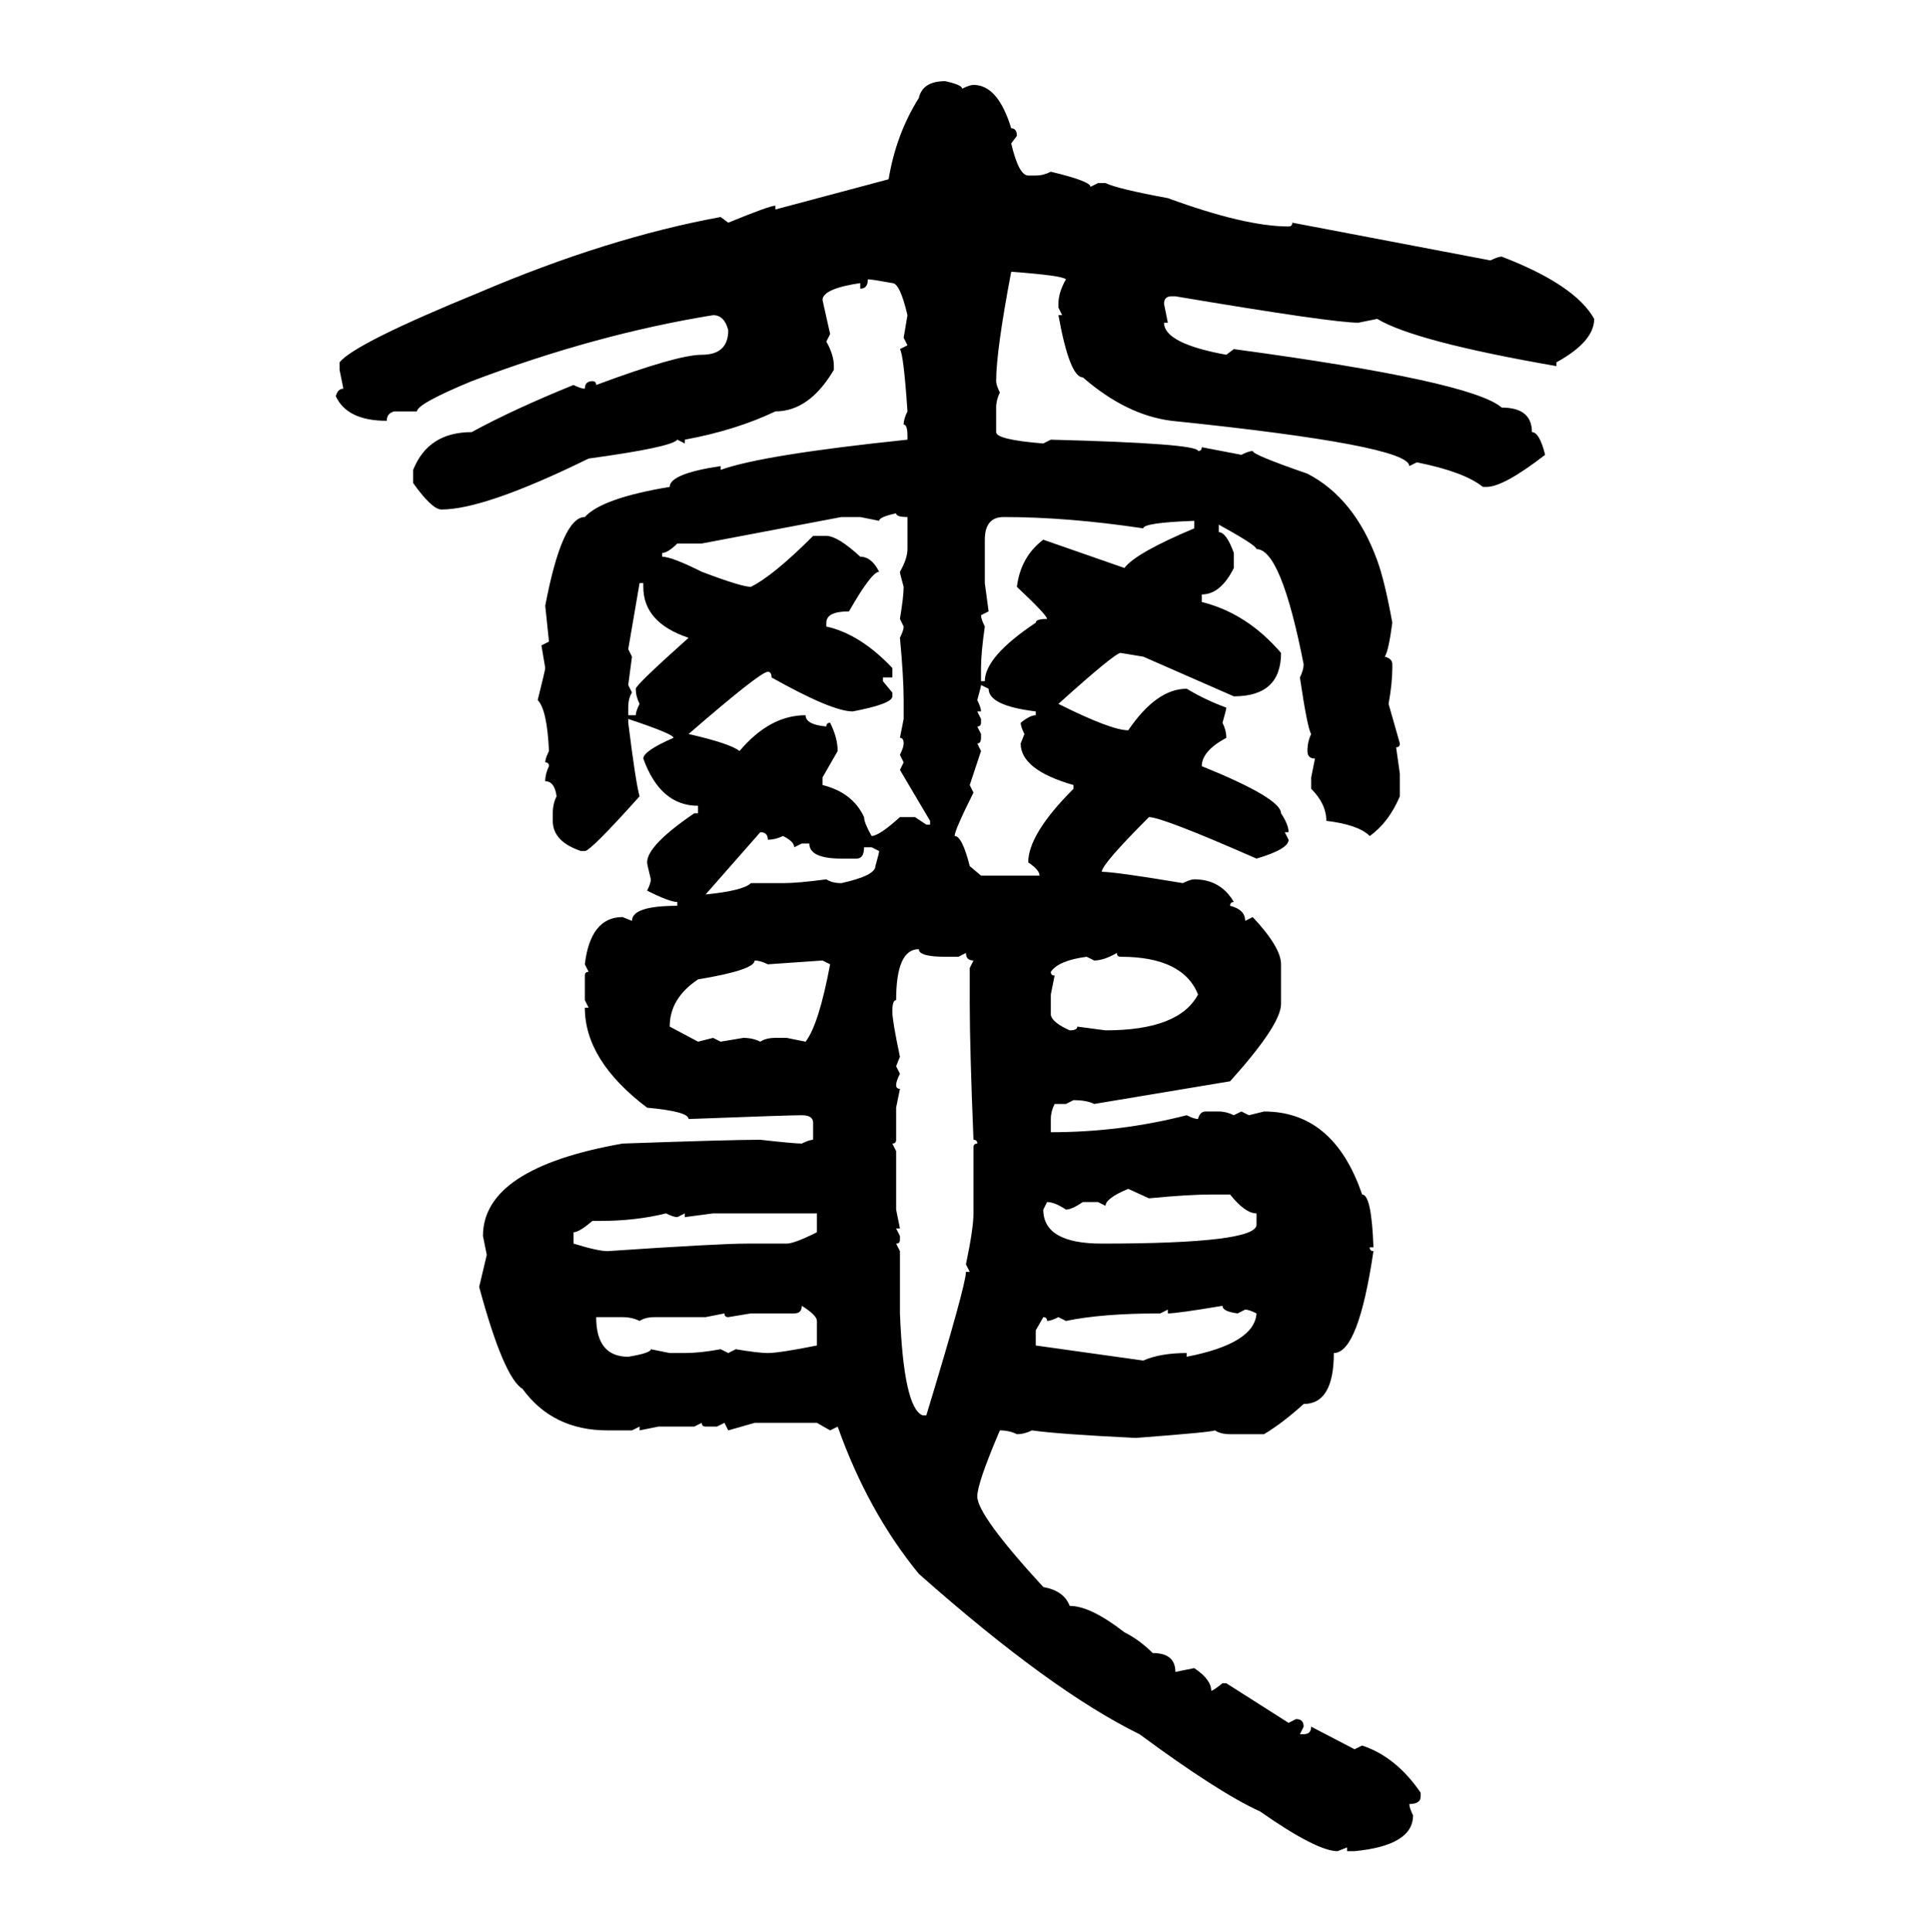 <svg xmlns="http://www.w3.org/2000/svg" xmlns:xlink="http://www.w3.org/1999/xlink" width="299.707" height="300"><path d="M146.78 12.60L146.78 12.60Q149.41 13.18 149.41 13.77L149.41 13.77Q150.59 13.18 151.17 13.18L151.17 13.18Q154.98 13.18 157.03 19.92L157.03 19.92Q157.91 19.92 157.91 21.09L157.91 21.09L157.03 22.27Q158.20 27.25 159.67 27.25L159.67 27.25L160.84 27.25Q162.01 27.25 163.18 26.66L163.18 26.66Q169.34 28.13 169.34 29.00L169.34 29.00L170.51 28.42L171.68 28.42Q173.44 29.30 181.35 30.76L181.35 30.76Q193.36 35.16 200.10 35.16L200.10 35.16Q200.68 35.16 200.68 34.57L200.68 34.57L231.45 40.43Q232.62 39.84 233.20 39.84L233.20 39.84Q244.63 44.24 247.56 49.51L247.56 49.51Q247.56 53.03 241.70 56.25L241.70 56.25L241.70 56.84Q219.73 53.03 213.87 49.51L213.87 49.51L210.94 50.10Q206.84 50.10 182.52 46.00L182.52 46.00L181.93 46.00Q180.76 46.00 180.76 47.17L180.76 47.17L181.35 50.10L180.76 50.10Q180.76 53.32 190.43 55.08L190.43 55.08L191.60 54.20Q228.52 59.18 233.20 63.28L233.20 63.28Q237.89 63.28 237.89 67.09L237.89 67.09Q239.06 67.09 239.94 70.61L239.94 70.61Q233.50 75.59 230.86 75.59L230.86 75.59L230.27 75.59Q227.34 73.24 220.02 71.78L220.02 71.78L218.85 72.36Q218.85 69.14 181.93 65.33L181.93 65.33Q174.90 64.45 168.16 58.59L168.16 58.59Q166.11 58.59 164.36 48.93L164.36 48.93L164.94 48.93L164.36 47.75L164.36 47.17Q164.36 45.41 165.53 43.36L165.53 43.36Q164.94 42.77 157.03 42.19L157.03 42.19Q154.69 54.49 154.69 59.18L154.69 59.18Q154.69 59.77 155.27 60.94L155.27 60.94Q154.69 62.11 154.69 63.28L154.69 63.28L154.69 67.09Q154.69 68.26 162.01 68.85L162.01 68.85L163.18 68.26Q186.04 68.85 186.04 70.02L186.04 70.02Q186.62 70.02 186.62 69.43L186.62 69.43L192.77 70.61Q193.95 70.02 194.53 70.02L194.53 70.02Q194.53 70.61 203.03 73.54L203.03 73.54Q210.35 77.34 213.87 87.01L213.87 87.01Q215.04 90.23 216.21 96.68L216.21 96.68Q215.63 101.07 215.04 101.95L215.04 101.95Q216.21 102.25 216.21 103.13L216.21 103.13L216.21 103.71Q216.21 106.05 215.63 109.28L215.63 109.28L217.38 115.43Q217.38 116.02 216.80 116.02L216.80 116.02L217.38 120.12L217.38 123.63Q215.63 127.73 212.70 129.79L212.70 129.79Q210.94 128.03 205.96 127.44L205.96 127.44Q205.96 124.80 203.61 122.46L203.61 122.46L203.61 120.70L204.20 117.77Q203.03 117.77 203.03 116.60L203.03 116.60Q203.03 115.14 203.61 113.96L203.61 113.96Q203.03 113.09 201.86 105.18L201.86 105.18Q202.44 104.00 202.44 103.13L202.44 103.13Q198.93 85.25 195.12 85.25L195.12 85.25Q195.12 84.67 189.26 81.45L189.26 81.45L189.26 82.62Q190.43 82.62 191.60 85.84L191.60 85.84L191.60 88.18Q189.55 92.29 186.62 92.29L186.62 92.29L186.62 93.46Q193.65 95.21 198.93 101.37L198.93 101.37Q198.93 108.11 191.60 108.11L191.60 108.11L177.54 101.95L174.02 101.37Q173.14 101.37 164.36 109.28L164.36 109.28Q172.56 113.38 175.20 113.38L175.20 113.38Q179.59 106.93 184.28 106.93L184.28 106.93Q187.21 108.69 190.43 109.86L190.43 109.86Q190.43 110.16 189.84 112.21L189.84 112.21Q190.43 113.38 190.43 114.55L190.43 114.55Q186.62 116.60 186.62 118.95L186.62 118.95Q198.93 123.93 198.93 126.27L198.93 126.27Q200.10 128.03 200.10 129.20L200.10 129.20L199.51 129.20L200.10 130.37Q200.10 131.84 195.12 133.30L195.12 133.30Q180.47 126.86 178.42 126.86L178.42 126.86Q171.09 134.18 171.09 135.35L171.09 135.35Q173.14 135.35 183.69 137.11L183.69 137.11Q184.86 136.52 185.45 136.52L185.45 136.52Q189.55 136.52 191.60 140.04L191.60 140.04Q191.02 140.04 191.02 140.63L191.02 140.63Q193.36 141.21 193.36 142.97L193.36 142.97L194.53 142.38Q198.93 147.07 198.93 149.71L198.93 149.71L198.93 155.86Q198.93 159.08 191.02 167.87L191.02 167.87L169.92 171.39Q168.75 170.80 166.70 170.80L166.70 170.80L165.53 171.39L163.77 171.39Q163.18 172.56 163.18 173.73L163.18 173.73L163.18 175.78Q174.02 175.78 184.28 173.14L184.28 173.14Q185.45 173.73 186.04 173.73L186.04 173.73Q186.33 172.56 187.21 172.56L187.21 172.56L189.26 172.56Q190.43 172.56 191.60 173.14L191.60 173.14L192.77 172.56L193.95 173.14L196.29 172.56Q207.13 172.56 211.52 185.45L211.52 185.45Q212.99 185.45 213.28 193.65L213.28 193.65L212.70 193.65Q212.70 194.24 213.28 194.24L213.28 194.24Q210.94 210.06 207.13 210.06L207.13 210.06Q207.13 217.97 202.44 217.97L202.44 217.97Q199.22 220.90 196.29 222.66L196.29 222.66L191.02 222.66Q189.55 222.66 188.67 222.07L188.67 222.07Q188.09 222.36 176.37 223.24L176.37 223.24Q164.36 222.66 160.25 222.07L160.25 222.07Q159.08 222.66 157.91 222.66L157.91 222.66Q156.74 222.07 155.27 222.07L155.27 222.07Q151.76 230.27 151.76 232.32L151.76 232.32Q151.76 235.25 162.01 246.39L162.01 246.39Q165.23 246.97 166.11 249.32L166.11 249.32Q169.34 249.32 174.61 253.42L174.61 253.42Q176.95 254.59 179.00 256.64L179.00 256.64Q182.52 256.64 182.52 259.57L182.52 259.57L185.45 258.98Q188.09 260.74 188.09 262.50L188.09 262.50Q188.38 262.50 189.84 261.33L189.84 261.33L190.43 261.33L200.10 267.48L201.27 266.89Q202.44 266.89 202.44 268.07L202.44 268.07L201.86 269.24L202.44 269.24Q203.61 269.24 203.61 268.07L203.61 268.07L210.35 271.58L211.52 271.00Q216.80 272.75 220.61 278.32L220.61 278.32L220.61 278.91Q220.61 280.08 218.85 280.08L218.85 280.08Q218.85 280.66 219.43 281.84L219.43 281.84Q219.43 286.52 210.35 287.40L210.35 287.40L209.18 287.40L209.18 286.82L207.71 287.40Q204.49 287.40 195.70 281.25L195.70 281.25Q189.26 278.32 176.95 269.24L176.95 269.24Q163.18 262.50 142.68 244.34L142.68 244.34Q134.77 234.67 130.08 221.48L130.08 221.48L128.91 222.07L126.86 220.90L117.19 220.90L113.09 222.07L112.50 220.90L111.33 221.48L109.57 221.48Q108.98 221.48 108.98 220.90L108.98 220.90L107.81 221.48L102.25 221.48L99.32 222.07L99.32 221.48L98.14 222.07L94.34 222.07Q85.84 222.07 81.15 215.63L81.15 215.63Q78.22 213.87 74.41 199.80L74.41 199.80L75.59 194.82L75 191.89Q75 181.35 96.68 177.54L96.68 177.54Q113.38 176.95 118.07 176.95L118.07 176.95Q123.34 177.54 124.51 177.54L124.51 177.54Q125.68 176.95 126.27 176.95L126.27 176.95L126.27 174.32Q126.27 173.14 124.51 173.14L124.51 173.14Q122.46 173.14 106.93 173.73L106.93 173.73Q106.93 172.56 100.49 171.97L100.49 171.97Q90.82 164.65 90.82 156.45L90.82 156.45L91.41 156.45L90.82 155.27L90.82 151.46Q90.82 150.88 91.41 150.88L91.41 150.88L90.82 149.71Q91.70 142.38 96.68 142.38L96.68 142.38L98.14 142.97Q98.14 140.63 105.18 140.63L105.18 140.63L105.18 140.04Q104.00 140.04 100.49 138.28L100.49 138.28Q101.07 137.11 101.07 136.52L101.07 136.52Q100.49 134.18 100.49 133.89L100.49 133.89Q100.49 131.25 107.81 126.27L107.81 126.27L108.40 126.27L108.40 125.10Q102.54 125.10 99.90 117.77L99.90 117.77Q99.90 116.60 104.59 114.55L104.59 114.55Q104.59 113.96 97.56 111.62L97.56 111.62L97.56 112.21Q98.73 121.58 99.32 123.63L99.32 123.63Q91.70 132.13 90.82 132.13L90.82 132.13L90.23 132.13Q85.84 130.66 85.84 127.44L85.84 127.44L85.84 126.27Q85.84 124.80 86.43 123.63L86.43 123.63Q86.13 121.29 84.67 121.29L84.67 121.29Q84.67 120.12 85.25 118.95L85.25 118.95Q85.25 118.36 84.67 118.36L84.67 118.36Q84.67 117.77 85.25 116.60L85.25 116.60Q84.96 110.16 83.50 108.69L83.50 108.69Q84.67 104.00 84.67 103.71L84.67 103.71L84.08 100.20L85.25 99.61L84.67 94.04Q87.30 80.27 90.82 80.27L90.82 80.27Q93.46 77.34 104.00 75.59L104.00 75.59Q104.00 73.54 111.91 72.36L111.91 72.36L111.91 72.95Q118.36 70.61 140.92 68.26L140.92 68.26L140.92 67.68Q140.92 65.92 140.33 65.92L140.33 65.92Q140.33 65.04 140.92 63.87L140.92 63.87Q140.33 55.08 139.75 54.20L139.75 54.20L140.92 53.61L140.33 52.44L140.92 48.93Q139.75 43.95 138.57 43.95L138.57 43.95Q135.35 43.36 134.77 43.36L134.77 43.36Q134.77 44.82 133.59 44.82L133.59 44.82L133.59 43.95Q127.73 44.82 127.73 46.58L127.73 46.58L128.91 51.86L128.32 53.03Q129.49 55.08 129.49 56.84L129.49 56.84L129.49 57.42Q125.68 63.87 120.41 63.87L120.41 63.87Q114.26 66.80 106.35 68.26L106.35 68.26L106.35 68.85L105.18 68.26Q104.30 69.43 91.41 71.19L91.41 71.19Q75.29 79.10 68.55 79.10L68.55 79.10Q67.09 79.10 64.16 75L64.16 75L64.16 72.95Q66.50 67.09 73.24 67.09L73.24 67.09Q79.69 63.57 89.06 59.77L89.06 59.77Q90.23 60.35 90.82 60.35L90.82 60.35Q90.82 59.18 91.99 59.18L91.99 59.18Q92.58 59.18 92.58 59.77L92.58 59.77Q105.18 55.08 108.98 55.08L108.98 55.08Q113.09 55.08 113.09 51.27L113.09 51.27Q112.50 48.93 110.74 48.93L110.74 48.93Q92.58 51.86 73.24 59.18L73.24 59.18Q64.75 62.70 64.75 63.87L64.75 63.87L61.23 63.87Q60.06 64.16 60.06 65.33L60.06 65.33Q53.91 65.33 52.15 61.52L52.15 61.52Q52.44 60.35 53.32 60.35L53.32 60.35L52.73 57.42L52.73 56.25Q55.08 53.32 74.41 45.41L74.41 45.41Q94.34 36.91 111.91 33.69L111.91 33.69L113.09 34.57Q119.53 31.93 120.41 31.93L120.41 31.93L120.41 32.52L137.99 27.83Q139.16 20.80 142.68 15.23L142.68 15.23Q143.26 12.60 146.78 12.60ZM136.52 80.86L136.52 80.86L133.59 80.27L130.66 80.27L108.98 84.38L105.18 84.38Q103.71 85.84 102.83 85.84L102.83 85.84L102.83 86.43Q104.30 86.43 108.98 88.77L108.98 88.77Q115.14 91.11 116.60 91.11L116.60 91.11Q120.12 89.36 126.27 83.20L126.27 83.20L128.32 83.20Q130.08 83.20 133.59 86.43L133.59 86.43Q135.35 86.43 136.52 88.77L136.52 88.77Q135.35 88.77 131.84 94.92L131.84 94.92Q128.32 94.92 128.32 96.68L128.32 96.68L128.32 97.27Q133.59 98.44 138.57 103.71L138.57 103.71L138.57 105.18L137.11 105.18L137.11 105.76L138.57 107.52L138.57 108.11Q138.57 109.28 132.42 110.45L132.42 110.45Q129.20 110.45 119.82 105.18L119.82 105.18Q119.82 104.30 119.24 104.30L119.24 104.30Q118.07 104.30 106.93 113.96L106.93 113.96Q113.38 115.43 114.84 116.60L114.84 116.60Q119.53 111.04 125.10 111.04L125.10 111.04Q125.10 112.50 128.32 112.79L128.32 112.79Q128.32 112.21 128.91 112.21L128.91 112.21Q130.08 114.55 130.08 116.60L130.08 116.60L127.73 120.70L127.73 121.88Q132.42 123.05 134.18 126.86L134.18 126.86Q134.18 127.73 135.35 129.79L135.35 129.79Q136.52 129.79 139.75 126.86L139.75 126.86L142.09 126.86L143.85 128.03L144.43 128.03L144.43 127.44L139.75 119.53L140.33 118.36L139.75 117.19Q140.33 116.02 140.33 115.43L140.33 115.43Q140.33 114.55 139.75 114.55L139.75 114.55L140.33 111.62L140.33 108.69Q140.33 105.18 139.75 99.02L139.75 99.02Q140.33 97.85 140.33 97.27L140.33 97.27L139.75 96.09Q140.33 92.58 140.33 91.11L140.33 91.11Q139.75 89.06 139.75 88.77L139.75 88.77Q140.92 86.72 140.92 85.25L140.92 85.25L140.92 80.27Q139.16 80.27 139.16 79.69L139.16 79.69Q136.52 80.27 136.52 80.86ZM152.93 83.79L152.93 83.79L152.93 90.53L153.52 94.92L152.34 95.51Q152.34 96.09 152.93 97.27L152.93 97.27Q152.34 101.37 152.34 103.71L152.34 103.71L152.34 105.76L152.93 105.76Q152.93 101.95 160.84 96.68L160.84 96.68Q160.84 96.09 162.60 96.09L162.60 96.09Q162.60 95.51 157.91 91.11L157.91 91.11Q158.50 86.43 162.01 83.79L162.01 83.79L174.61 88.18Q176.37 85.84 185.45 82.03L185.45 82.03L185.45 80.86Q177.54 81.15 177.54 82.03L177.54 82.03Q165.82 80.27 155.86 80.27L155.86 80.27Q152.93 80.27 152.93 83.79ZM99.90 90.53L99.32 90.53L97.56 100.78L98.14 101.95L97.56 106.35L98.14 107.52Q97.56 108.40 97.56 109.86L97.56 109.86L97.56 111.04L98.73 111.04Q98.73 110.45 99.32 109.28L99.32 109.28Q98.73 108.11 98.73 106.93L98.73 106.93Q98.73 106.35 106.93 99.02L106.93 99.02Q99.90 96.68 99.90 91.11L99.90 91.11L99.90 90.53ZM153.52 106.93L152.34 106.35Q152.34 106.64 151.76 108.69L151.76 108.69Q152.34 109.86 152.34 110.45L152.34 110.45L151.76 110.45L152.34 111.62L152.34 112.21Q152.34 112.79 151.76 112.79L151.76 112.79L152.34 113.96L152.34 114.55Q152.34 115.43 151.76 115.43L151.76 115.43L152.34 116.60L150.59 121.88L151.17 123.05Q148.24 128.91 148.24 129.79L148.24 129.79Q149.41 129.79 150.59 134.47L150.59 134.47L152.34 135.94L161.43 135.94Q161.43 135.06 159.67 133.89L159.67 133.89Q159.67 129.49 166.70 122.46L166.70 122.46L166.70 121.88Q158.50 119.53 158.50 115.43L158.50 115.43L159.08 113.96Q158.50 112.79 158.50 112.21L158.50 112.21Q159.96 111.04 160.84 111.04L160.84 111.04L160.84 110.45Q153.52 109.57 153.52 106.93L153.52 106.93ZM118.07 129.20L118.07 129.20L109.57 138.87Q115.43 138.28 116.60 137.11L116.60 137.11L121.58 137.11Q123.93 137.11 128.32 136.52L128.32 136.52Q129.20 137.11 130.66 137.11L130.66 137.11Q135.94 135.94 135.94 134.47L135.94 134.47Q136.52 132.42 136.52 132.13L136.52 132.13L135.35 131.54L134.18 131.54Q134.18 133.30 133.01 133.30L133.01 133.30L130.66 133.30Q125.68 133.30 125.68 130.96L125.68 130.96L124.51 130.96L123.34 131.54Q123.34 130.66 121.58 129.79L121.58 129.79Q120.41 130.37 119.24 130.37L119.24 130.37Q119.24 129.20 118.07 129.20ZM138.57 157.03L138.57 157.03Q138.57 158.50 139.75 164.06L139.75 164.06L139.16 165.53L139.75 166.70Q139.16 167.87 139.16 168.46L139.16 168.46Q139.16 169.04 139.75 169.04L139.75 169.04L139.16 171.97L139.16 176.95Q139.16 177.54 138.57 177.54L138.57 177.54L139.16 178.71L139.16 187.79L139.75 190.72L139.16 190.72L139.75 191.89L139.75 192.48Q139.75 193.07 139.16 193.07L139.16 193.07L139.75 194.24L139.75 203.91Q140.33 218.55 143.26 219.73L143.26 219.73L143.85 219.73Q150 199.51 150 197.46L150 197.46L150.59 197.46L150 196.29Q151.17 190.72 151.17 188.38L151.17 188.38L151.17 178.13Q151.17 177.54 151.76 177.54L151.76 177.54Q151.76 176.95 151.17 176.95L151.17 176.95Q150.59 162.60 150.59 155.86L150.59 155.86L150.59 150.29L151.17 149.12Q150 149.12 150 147.95L150 147.95L148.83 148.54L146.78 148.54Q142.68 148.54 142.68 147.36L142.68 147.36Q139.16 147.36 139.16 155.27L139.16 155.27Q138.57 155.27 138.57 157.03ZM169.92 149.12L169.92 149.12L168.75 148.54Q164.36 149.12 163.18 150.88L163.18 150.88Q163.18 151.46 163.77 151.46L163.77 151.46L163.18 154.39L163.18 157.62Q163.48 158.79 166.11 159.96L166.11 159.96Q167.29 159.96 167.29 159.38L167.29 159.38L171.68 159.96Q183.11 159.96 186.04 154.39L186.04 154.39Q183.69 148.54 174.02 148.54L174.02 148.54Q173.44 148.54 173.44 147.95L173.44 147.95Q171.39 149.12 169.92 149.12ZM117.19 149.12L117.19 149.12Q117.19 150.59 108.40 152.05L108.40 152.05Q104.00 154.98 104.00 159.38L104.00 159.38L108.40 161.72L110.74 161.13L111.91 161.72L115.43 161.13Q116.89 161.13 118.07 161.72L118.07 161.72Q118.95 161.13 120.41 161.13L120.41 161.13L122.17 161.13L125.10 161.72Q127.15 159.08 128.91 149.71L128.91 149.71L127.73 149.12L119.24 149.71Q118.07 149.12 117.19 149.12ZM171.68 187.21L171.68 187.21L170.51 186.62L168.16 186.62Q166.41 187.79 165.53 187.79L165.53 187.79Q163.77 186.62 162.60 186.62L162.60 186.62L162.01 187.79Q162.01 193.07 171.09 193.07L171.09 193.07Q195.12 193.07 195.12 190.14L195.12 190.14L195.12 188.38Q193.36 188.38 191.02 185.45L191.02 185.45L188.09 185.45Q184.57 185.45 178.42 186.04L178.42 186.04L175.20 184.57Q171.68 186.04 171.68 187.21ZM93.16 189.55L93.16 189.55L91.99 189.55Q89.94 191.31 89.06 191.31L89.06 191.31L89.06 193.07Q92.87 194.24 94.34 194.24L94.34 194.24Q111.62 193.07 116.02 193.07L116.02 193.07L122.17 193.07Q123.34 193.07 126.86 191.31L126.86 191.31L126.86 188.38L110.74 188.38L106.35 188.96L106.35 188.38L105.18 188.96Q104.59 188.96 103.42 188.38L103.42 188.38Q98.73 189.55 93.16 189.55ZM124.51 202.73L124.51 202.73Q124.51 203.91 123.34 203.91L123.34 203.91L116.60 203.91L113.09 204.49Q112.50 204.49 112.50 203.91L112.50 203.91L109.57 204.49L101.66 204.49Q100.20 204.49 99.32 205.08L99.32 205.08Q98.14 204.49 96.68 204.49L96.68 204.49L92.58 204.49Q92.58 210.64 97.56 210.64L97.56 210.64Q101.07 210.06 101.07 209.47L101.07 209.47L104.00 210.06L106.35 210.06Q108.69 210.06 111.91 209.47L111.91 209.47L113.09 210.06L114.26 209.47Q117.77 210.06 119.24 210.06L119.24 210.06Q121.00 210.06 126.86 208.89L126.86 208.89L126.86 205.08Q126.86 204.20 124.51 202.73ZM181.35 203.91L181.35 203.91L181.35 203.32L180.18 203.91Q171.09 203.91 165.53 205.08L165.53 205.08L164.36 204.49Q163.18 205.08 162.60 205.08L162.60 205.08Q162.60 204.49 162.01 204.49L162.01 204.49L160.84 206.54L160.84 208.89L177.54 211.23Q180.18 210.06 184.28 210.06L184.28 210.06L184.28 210.64Q194.82 208.59 195.12 203.91L195.12 203.91Q193.95 203.32 193.36 203.32L193.36 203.32L192.19 203.91Q189.84 203.61 189.84 202.73L189.84 202.73Q182.81 203.91 181.35 203.91Z"/></svg>